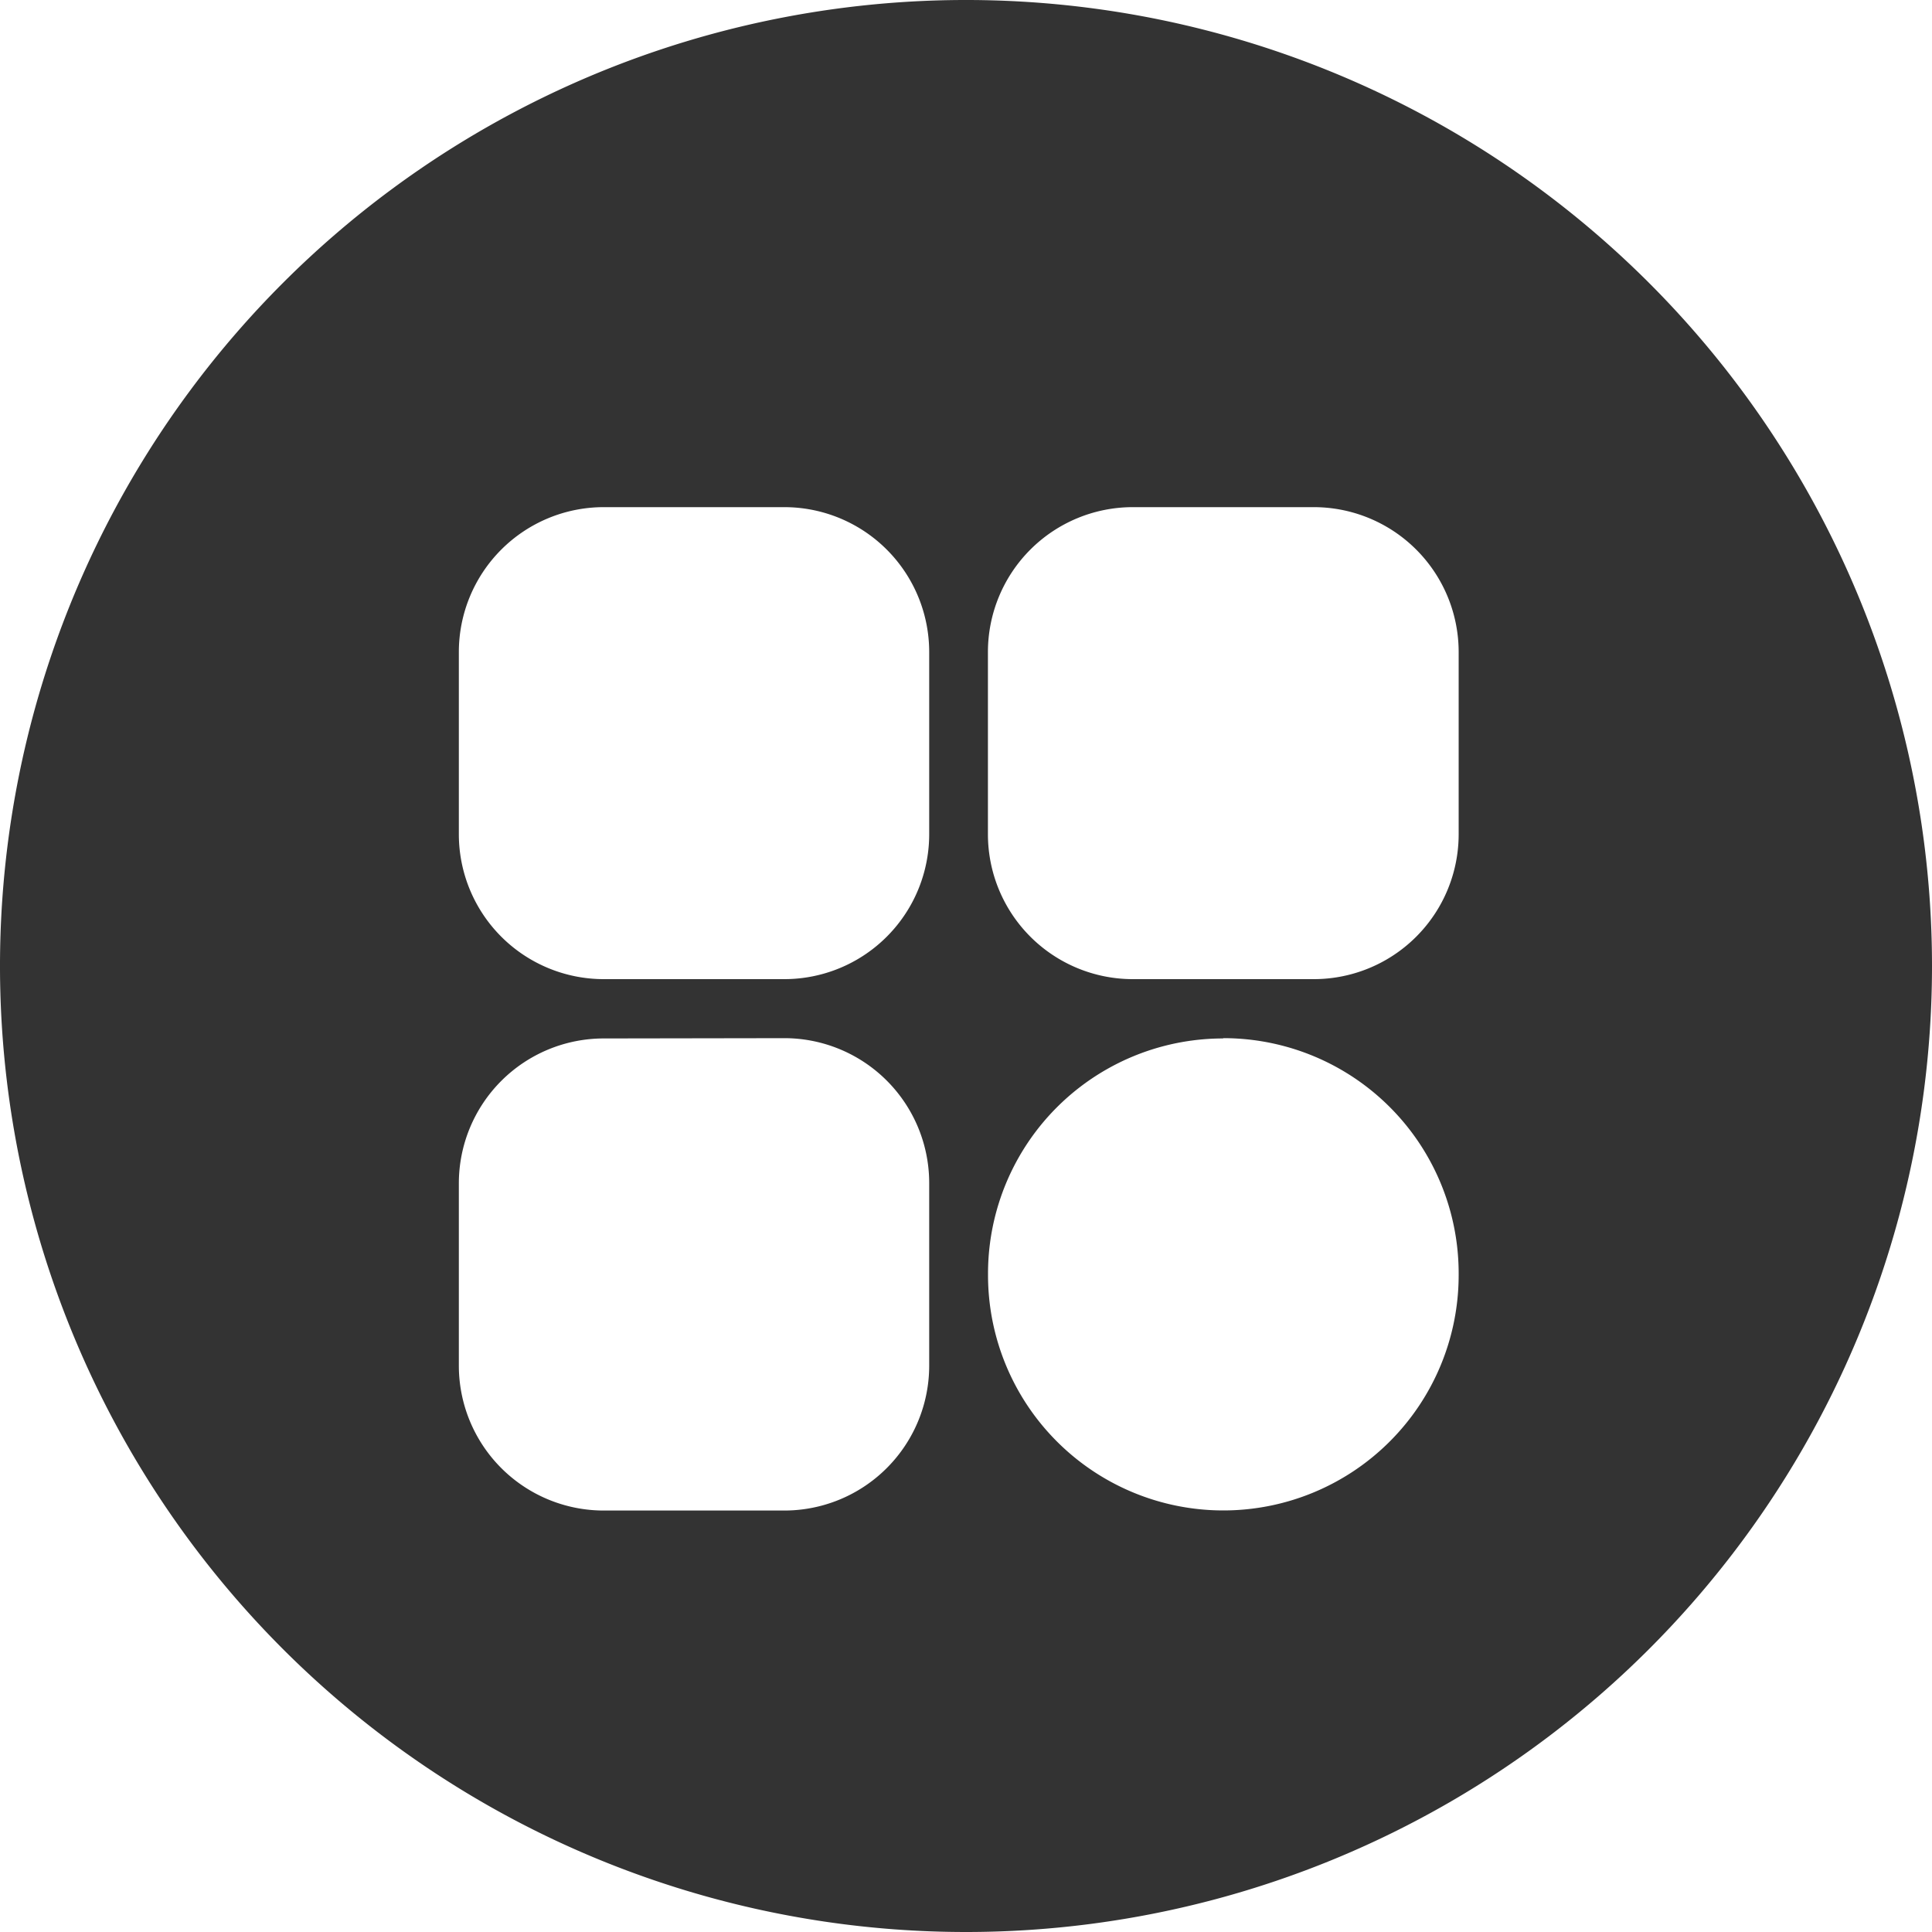 <svg xmlns="http://www.w3.org/2000/svg" viewBox="0 0 200 200"><defs><style>.cls-1{fill:#333;}</style></defs><g id="图层_2" data-name="图层 2"><g id="图层_1-2" data-name="图层 1"><path class="cls-1" d="M100,200A100,100,0,1,1,200,100,100,100,0,0,1,100,200ZM62.5,52.5a15,15,0,0,0-15,15V86.36a15,15,0,0,0,15,15H81.19a15,15,0,0,0,15-15V67.5a15,15,0,0,0-15-15H62.5Zm54.77,0a15,15,0,0,0-15,15V86.36a15,15,0,0,0,15,15H136a15,15,0,0,0,15-15V67.5a15,15,0,0,0-15-15H117.27Zm-54.77,55a15,15,0,0,0-15,15v18.87a15,15,0,0,0,15,15H81.19a15,15,0,0,0,15-15V122.47a15,15,0,0,0-15-15Zm64.12,0a24.34,24.34,0,0,0-24.34,24.35V132A24.34,24.34,0,1,0,151,132v-.17A24.35,24.35,0,0,0,126.62,107.47Z"/></g></g></svg>
